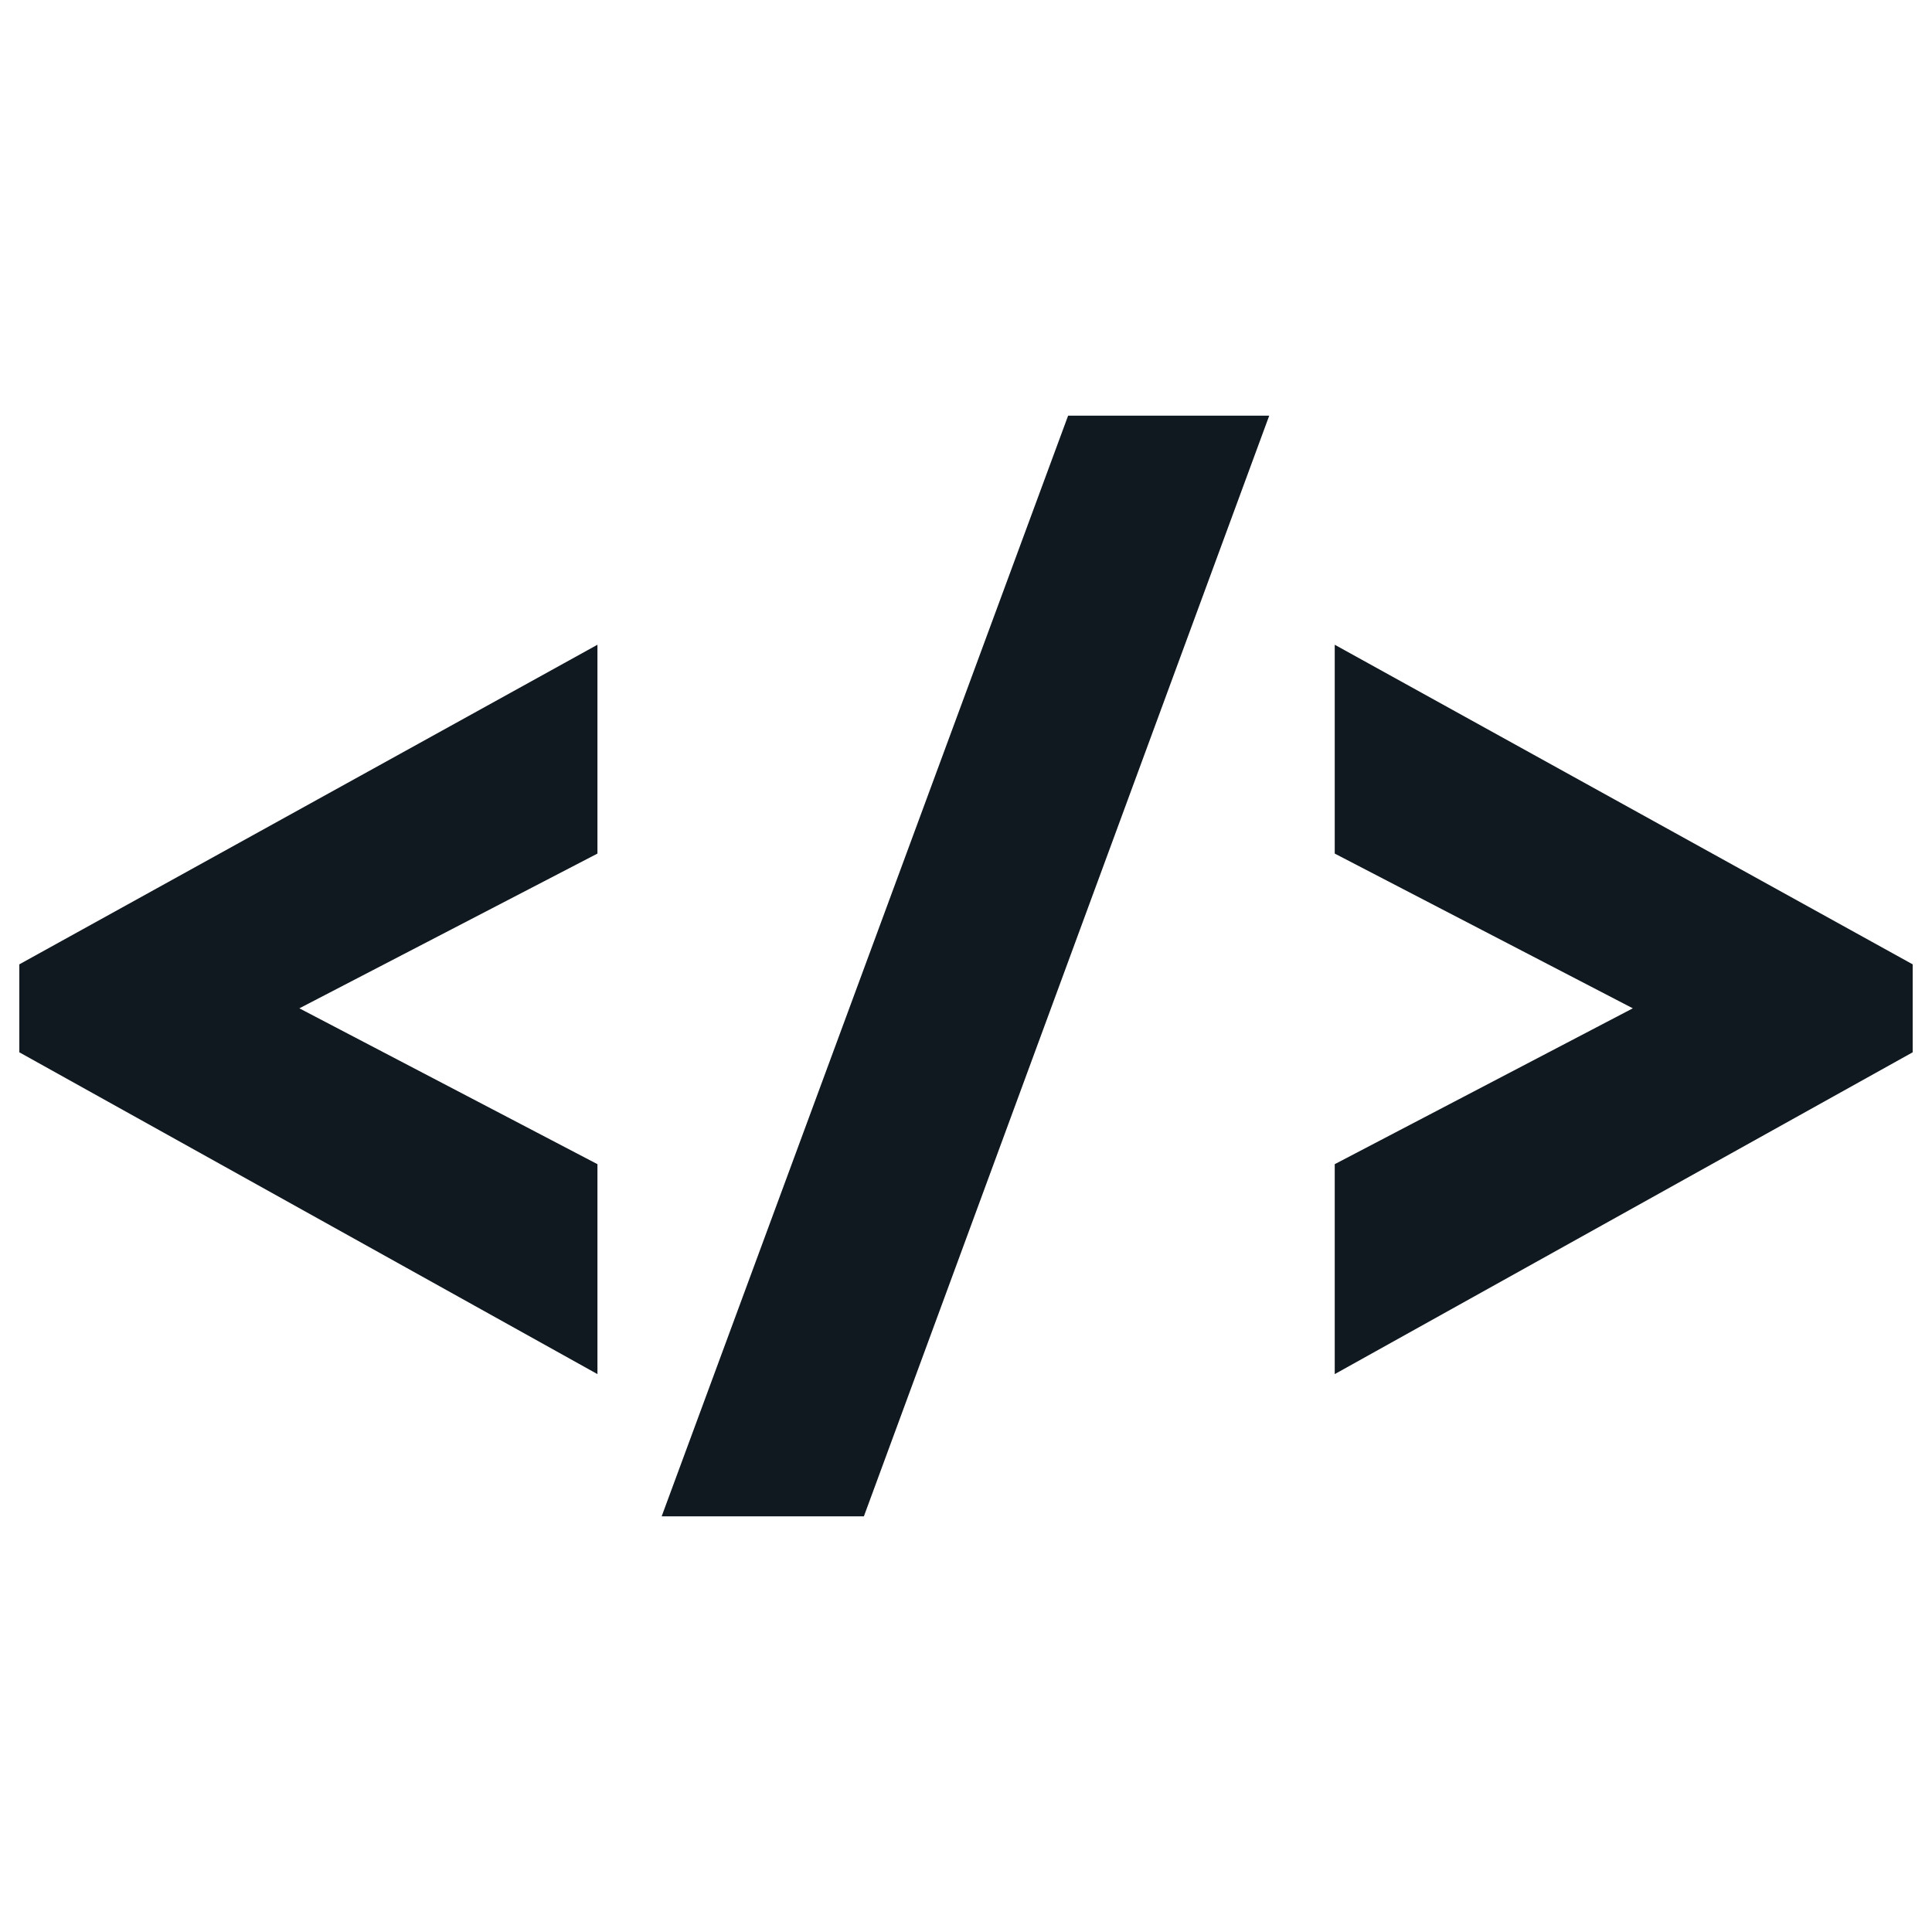 <?xml version="1.0" encoding="UTF-8"?>
<svg id="Layer_1" data-name="Layer 1" xmlns="http://www.w3.org/2000/svg" viewBox="0 0 105 105">
  <defs>
    <style>
      .cls-1 {
        fill: #101820;
      }
    </style>
  </defs>
  <path class="cls-1" d="m32.47,74.68L1.05,57.19v-4.78l31.42-17.37v11.35l-16.2,8.41,16.2,8.47v11.41Zm36.51-52.09h-10.93l-22.09,59.82h10.99l22.03-59.82Zm3.56,23.8l16.2,8.41-16.2,8.47v11.41l31.41-17.49v-4.78l-31.41-17.37v11.35Z"/>
</svg>